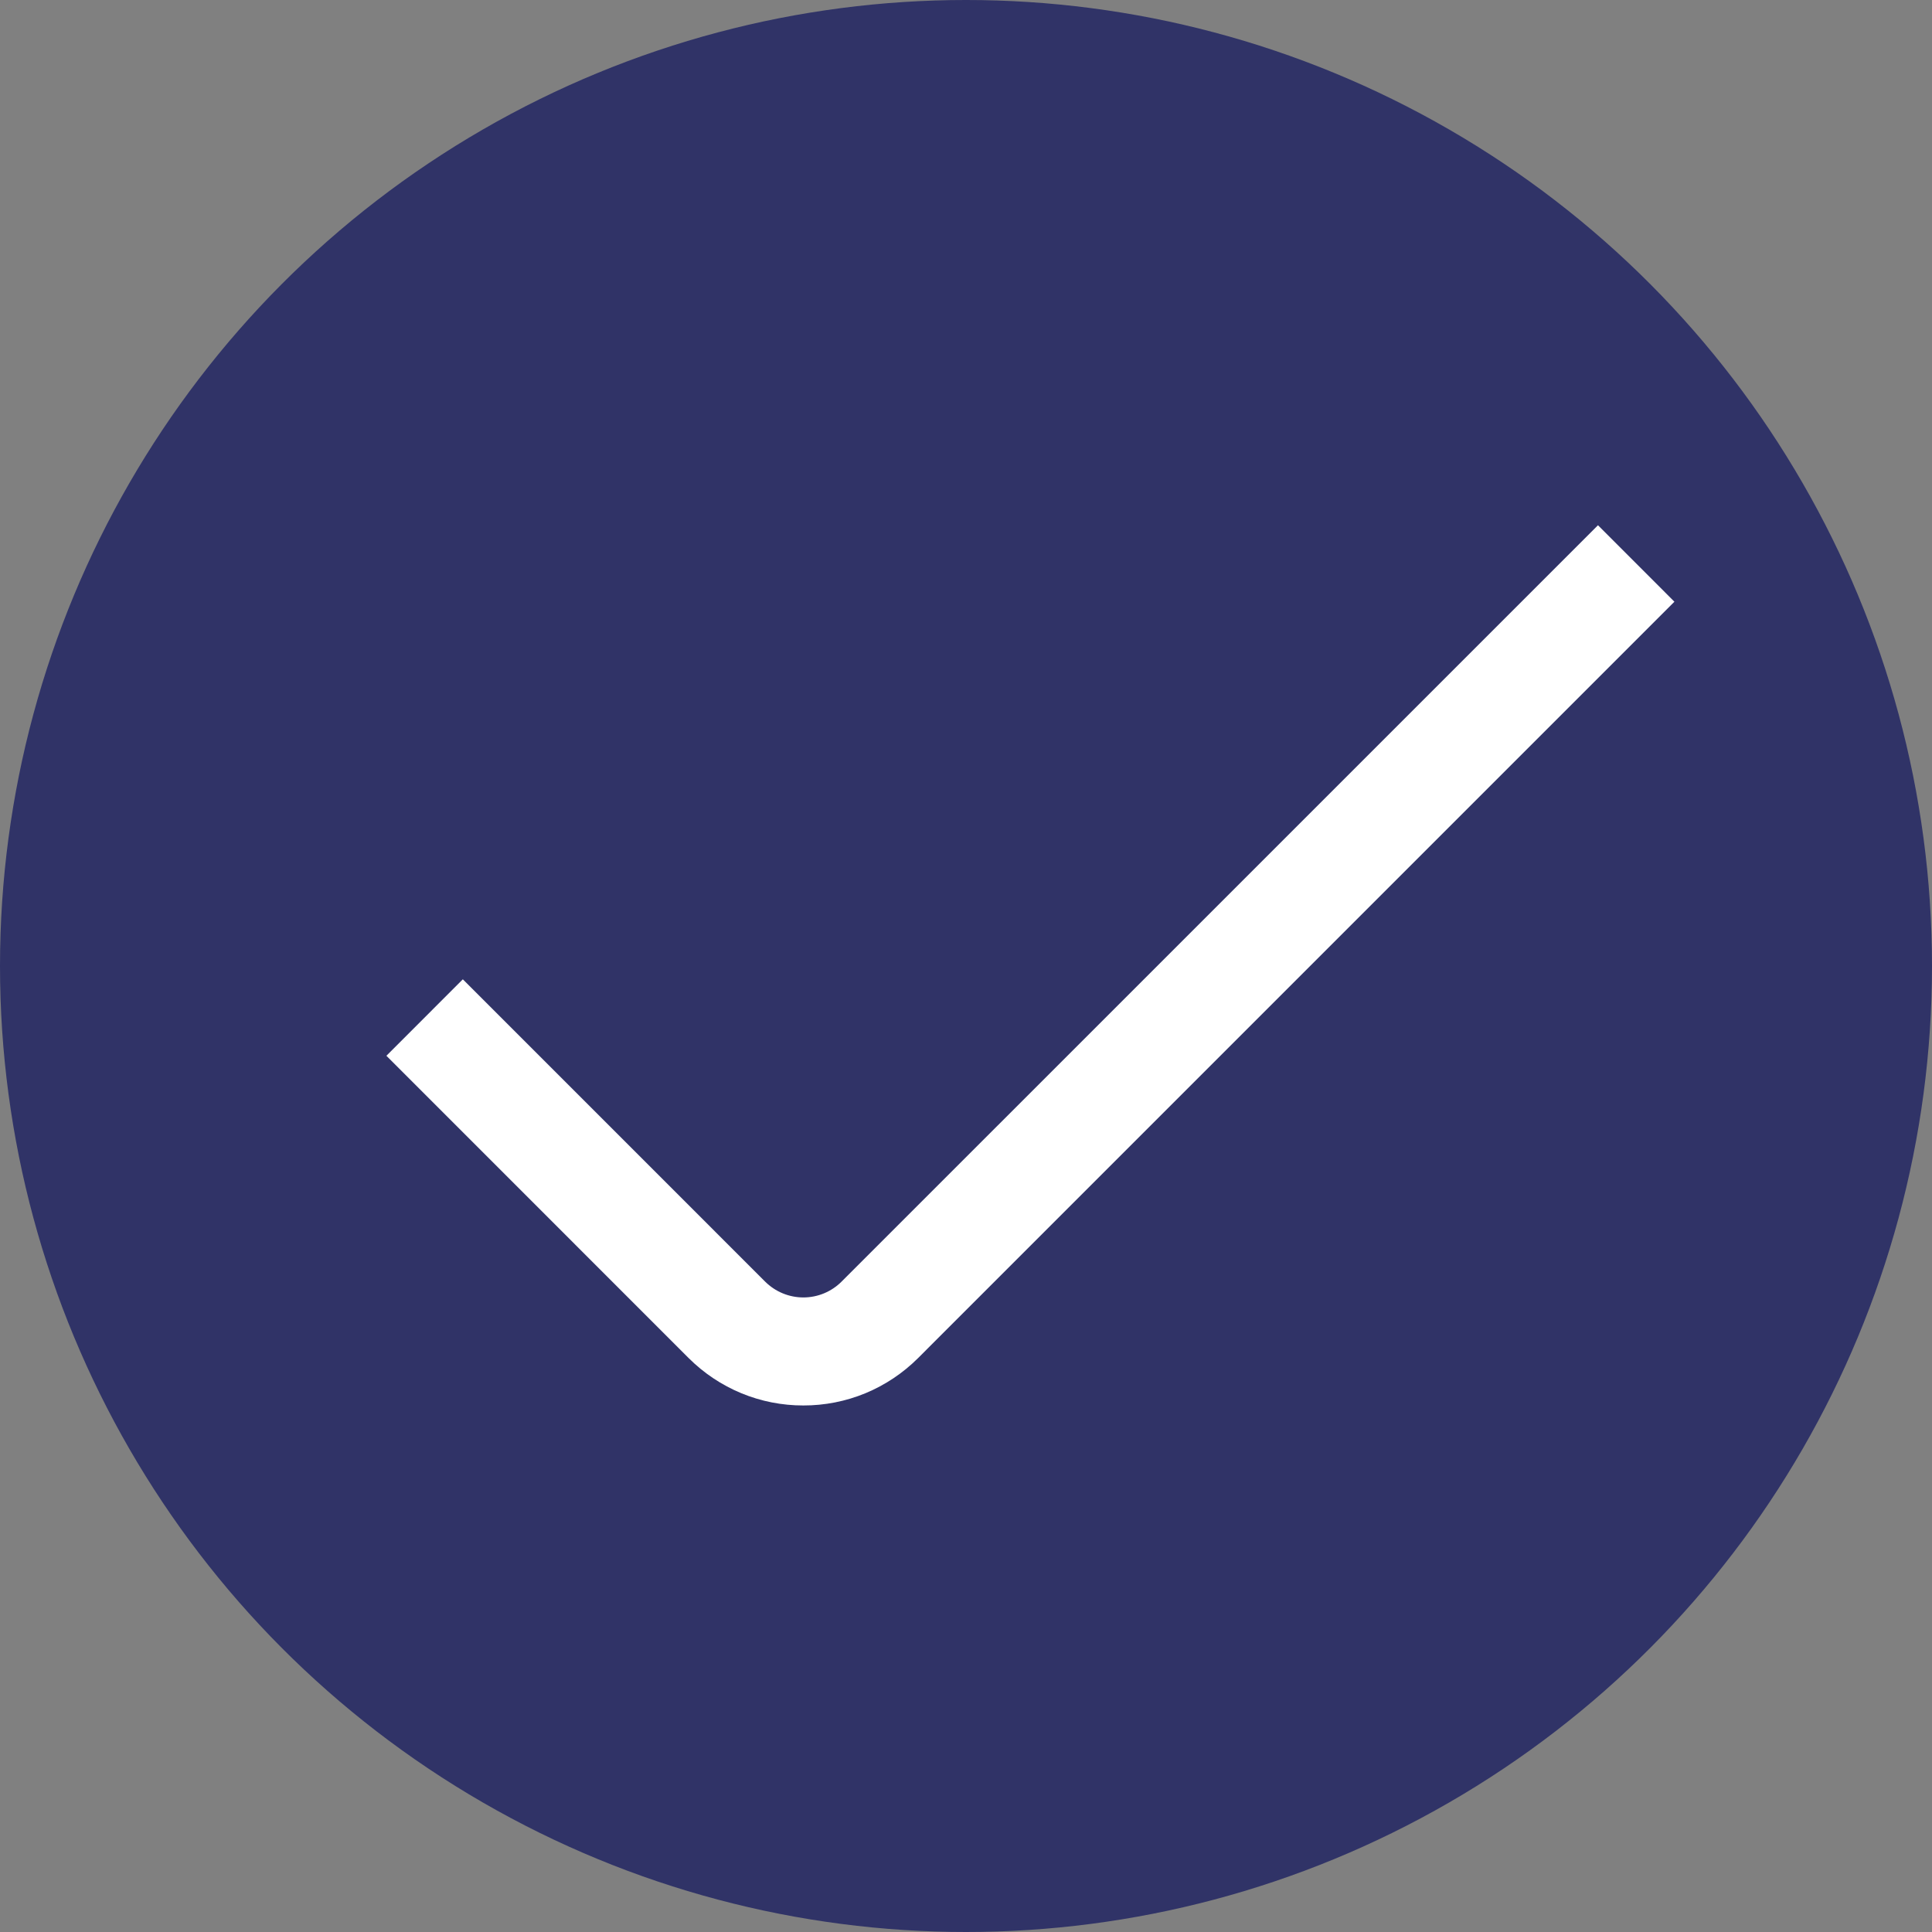 <?xml version="1.0" encoding="UTF-8"?> <svg xmlns="http://www.w3.org/2000/svg" width="45" height="45" viewBox="0 0 45 45" fill="none"><rect x="0" y="0" width="45" height="45" fill="#808080" stroke="none"/> <circle cx="22.5" cy="22.5" r="22.5" fill="#303367"></circle> <g clip-path="url(#clip0_23_515)"> <path d="M18.712 32.736C18.216 32.737 17.725 32.64 17.267 32.451C16.808 32.261 16.392 31.983 16.041 31.633L9 24.591L10.78 22.81L17.821 29.851C18.058 30.087 18.378 30.22 18.712 30.22C19.046 30.22 19.366 30.087 19.602 29.851L37.22 12.234L39 14.015L21.383 31.633C21.032 31.983 20.616 32.261 20.158 32.451C19.7 32.64 19.208 32.737 18.712 32.736Z" fill="white"></path> </g> <defs> <clipPath id="clip0_23_515"> <rect width="30" height="30" fill="white" transform="translate(9 7)"></rect> </clipPath> </defs> </svg> 